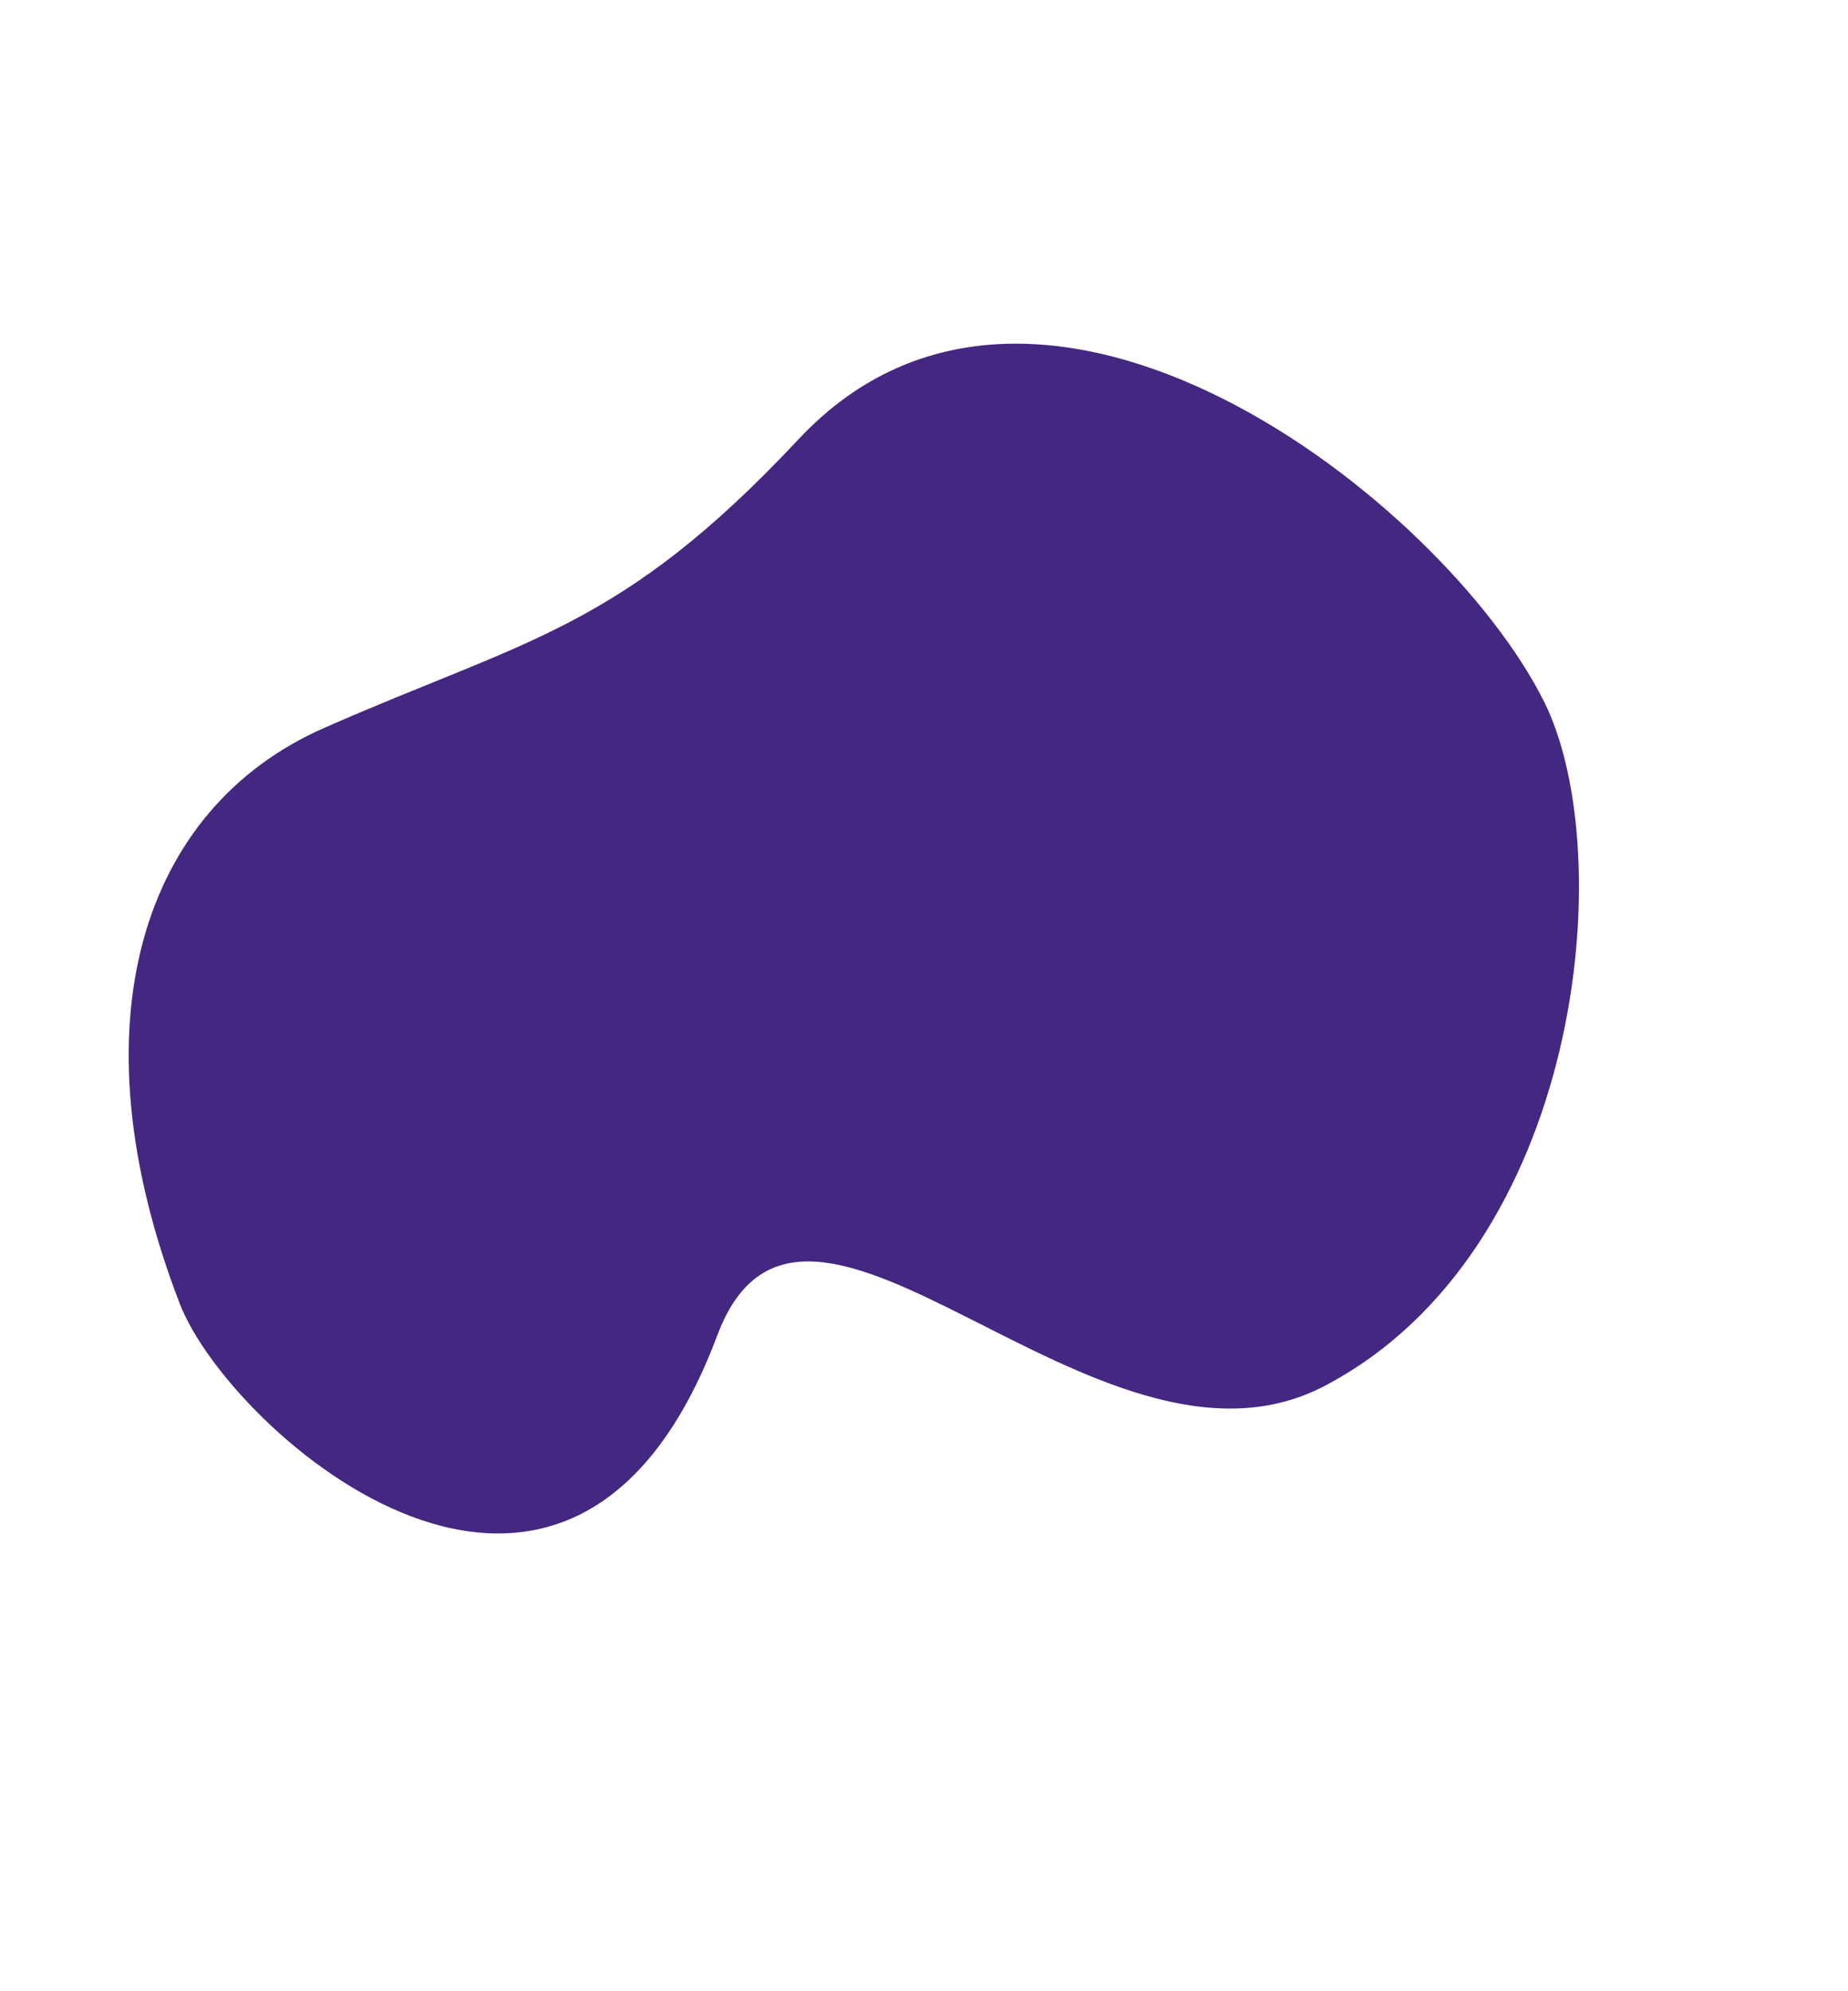 <svg width="717" height="772" viewBox="0 0 717 772" fill="none" xmlns="http://www.w3.org/2000/svg">
<g filter="url(#filter0_d)">
<path d="M125.657 278.327C55.293 309.294 27.799 392.721 69.715 501.465C89.072 551.682 220.63 667.362 278.286 513.855C312.213 423.527 425.527 579.482 513.703 533.541C614.122 481.22 628.574 327.026 599.044 268.009C560.006 189.991 402.787 67.147 309.883 166.281C240.609 240.201 204.75 243.517 125.657 278.327Z" fill="#442781"/>
</g>
<defs>
<filter id="filter0_d" x="-44" y="0" width="760.422" height="771.024" filterUnits="userSpaceOnUse" color-interpolation-filters="sRGB">
<feFlood flood-opacity="0" result="BackgroundImageFix"/>
<feColorMatrix in="SourceAlpha" type="matrix" values="0 0 0 0 0 0 0 0 0 0 0 0 0 0 0 0 0 0 127 0"/>
<feOffset dy="4"/>
<feGaussianBlur stdDeviation="10"/>
<feColorMatrix type="matrix" values="0 0 0 0 0 0 0 0 0 0 0 0 0 0 0 0 0 0 0.2 0"/>
<feBlend mode="normal" in2="BackgroundImageFix" result="effect1_dropShadow"/>
<feBlend mode="normal" in="SourceGraphic" in2="effect1_dropShadow" result="shape"/>
</filter>
</defs>
</svg>
